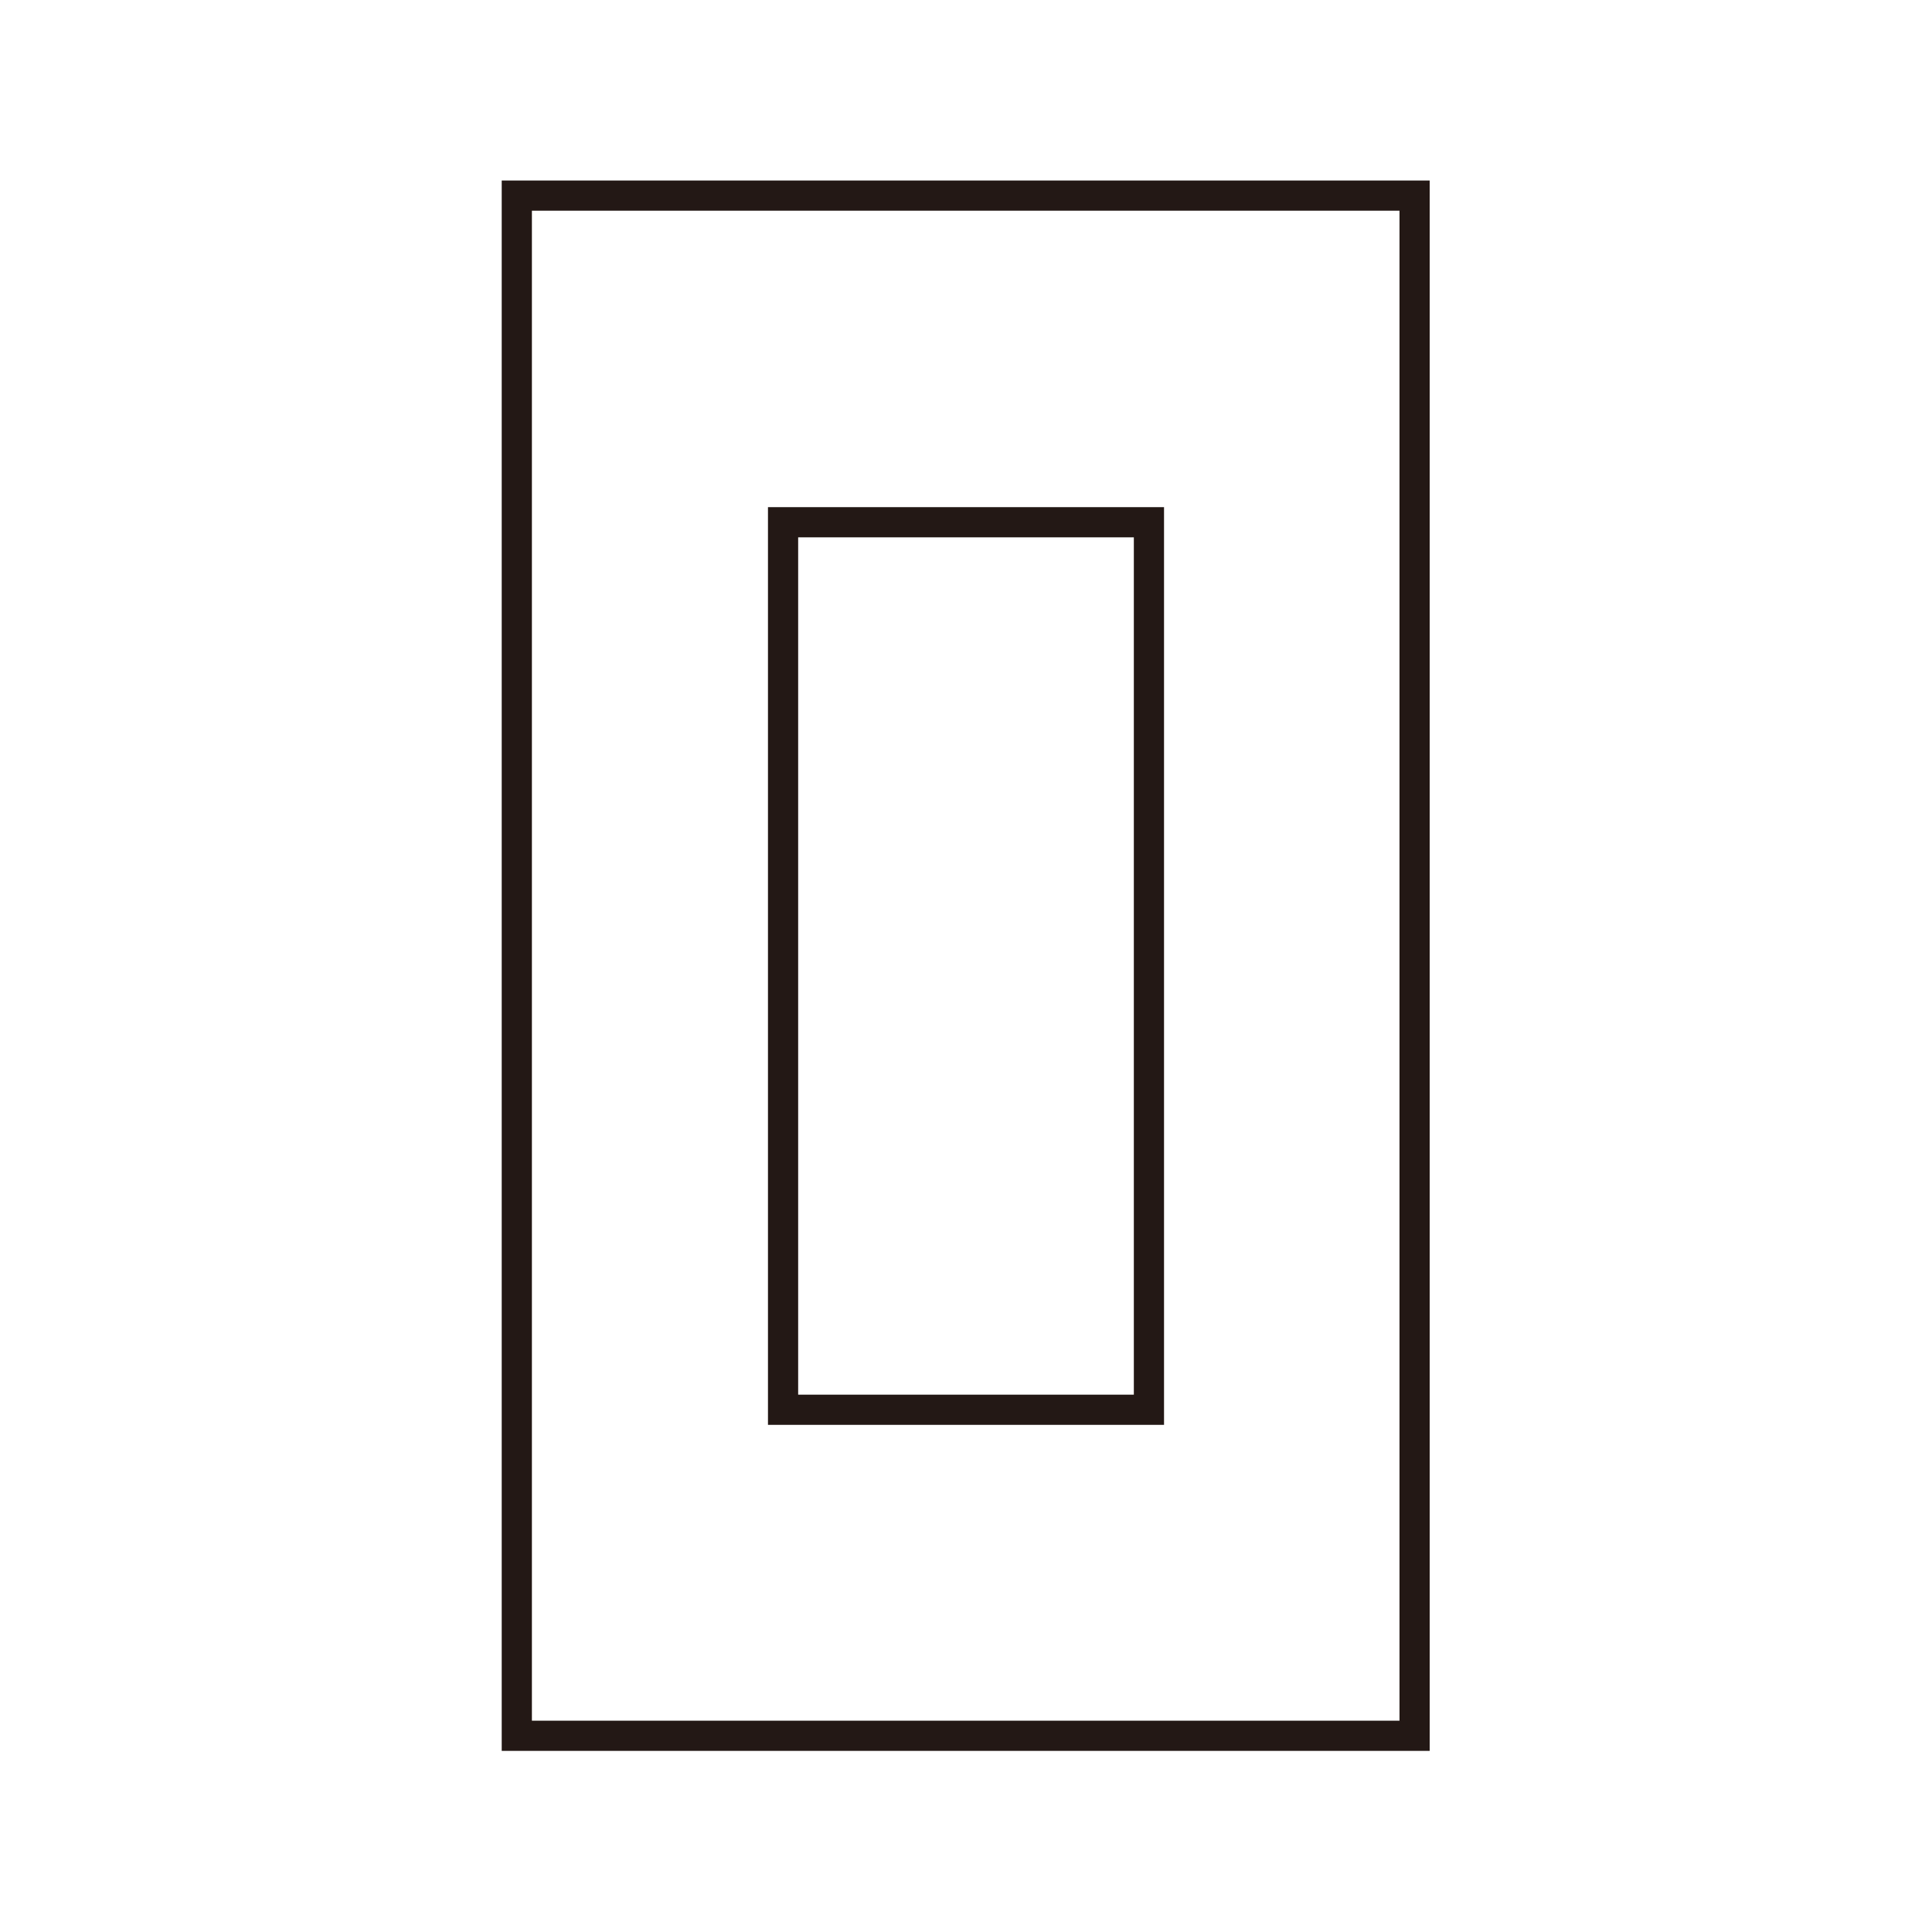 <svg xmlns="http://www.w3.org/2000/svg" width="32" height="32" viewBox="0 0 32 32"><defs><style>.a{fill:none;stroke:#231815;stroke-miterlimit:10;stroke-width:0.5px;}</style></defs><rect class="a" x="12.97" y="8.65" width="6.06" height="14.7"/><rect class="a" x="8.56" y="3.24" width="14.87" height="25.51"/></svg>